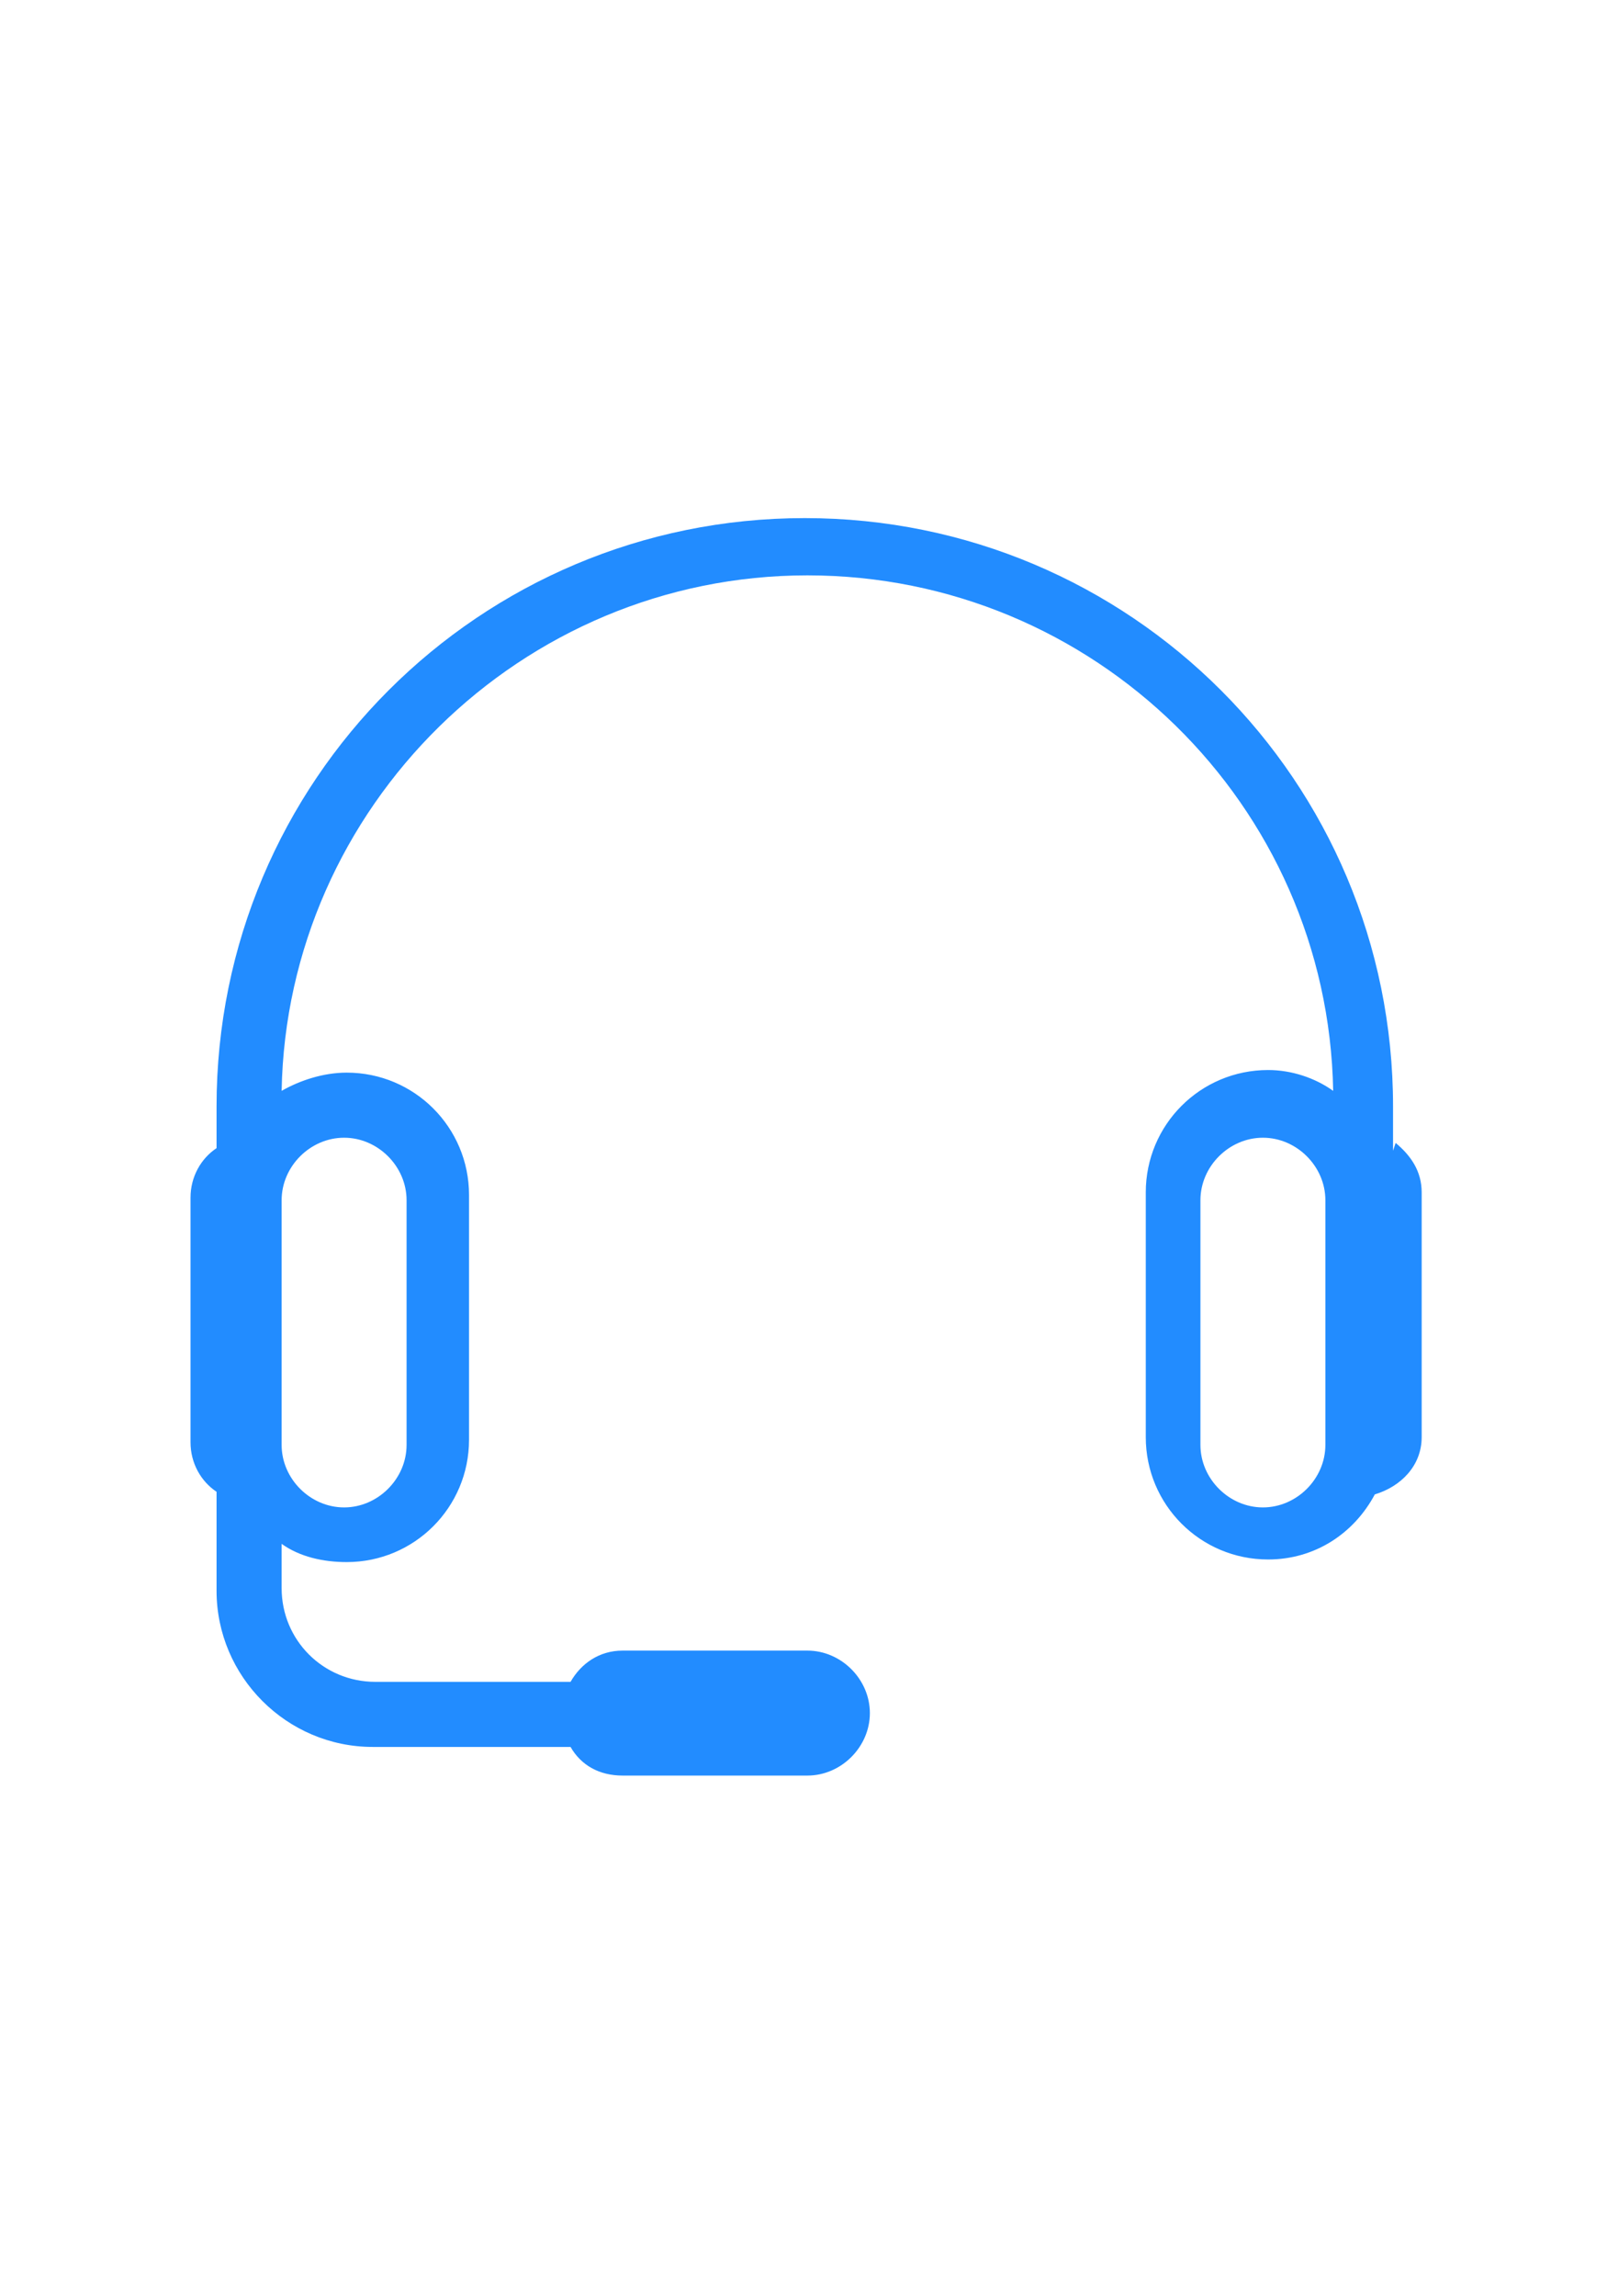 <?xml version="1.0" encoding="UTF-8"?>
<!DOCTYPE svg PUBLIC "-//W3C//DTD SVG 1.1//EN" "http://www.w3.org/Graphics/SVG/1.1/DTD/svg11.dtd">
<!-- Creator: CorelDRAW 2018 (64 Bit) -->
<svg xmlns="http://www.w3.org/2000/svg" xml:space="preserve" width="4.445mm" height="6.35mm" version="1.1" style="shape-rendering:geometricPrecision; text-rendering:geometricPrecision; image-rendering:optimizeQuality; fill-rule:evenodd; clip-rule:evenodd"
viewBox="0 0 6.17 8.82"
 xmlns:xlink="http://www.w3.org/1999/xlink">
 <defs>
  <style type="text/css">
   <![CDATA[
    .fil1 {fill:none}
    .fil0 {fill:#228CFF;fill-rule:nonzero}
   ]]>
  </style>
 </defs>
 <g id="Capa_x0020_1">
  <path class="fil0" d="M5.35 4.42l0 -0.17c0,-1.25 -1.01,-2.26 -2.26,-2.26 -1.25,0 -2.26,1.01 -2.26,2.26l0 0.16c-0.06,0.04 -0.1,0.11 -0.1,0.19l0 0.94c0,0.08 0.04,0.15 0.1,0.19l0 0.38c0,0.33 0.27,0.6 0.6,0.6l0.76 0c0.04,0.07 0.11,0.11 0.2,0.11l0.71 0c0.13,0 0.24,-0.11 0.24,-0.24 0,-0.13 -0.11,-0.24 -0.24,-0.24l-0.71 0c-0.09,0 -0.16,0.05 -0.2,0.12l-0.75 0c-0.2,0 -0.36,-0.16 -0.36,-0.36l0 -0.17c0.07,0.05 0.16,0.07 0.25,0.07 0.26,0 0.47,-0.21 0.47,-0.47l0 -0.94c0,-0.26 -0.21,-0.47 -0.47,-0.47 -0.09,0 -0.18,0.03 -0.25,0.07 0.02,-1.09 0.92,-1.98 2.02,-1.98 1.1,0 2,0.88 2.02,1.98 -0.07,-0.05 -0.16,-0.08 -0.25,-0.08 -0.26,0 -0.47,0.21 -0.47,0.47l0 0.94c0,0.26 0.21,0.47 0.47,0.47 0.18,0 0.33,-0.1 0.41,-0.25 0.1,-0.03 0.18,-0.11 0.18,-0.22l0 -0.94c0,-0.08 -0.04,-0.14 -0.1,-0.19zm-4.27 0.19l0 0c0,-0.13 0.11,-0.24 0.24,-0.24 0.13,0 0.24,0.11 0.24,0.24l0 0.94c0,0.13 -0.11,0.24 -0.24,0.24 -0.13,0 -0.24,-0.11 -0.24,-0.24l0 -0.94zm4.01 0.94l0 0c0,0.13 -0.11,0.24 -0.24,0.24 -0.13,0 -0.24,-0.11 -0.24,-0.24l0 -0.94c0,-0.13 0.11,-0.24 0.24,-0.24 0.13,0 0.24,0.11 0.24,0.24l0 0.94z"/>
  <rect class="fil1" width="6.17" height="8.82"/>
 </g>
</svg>
